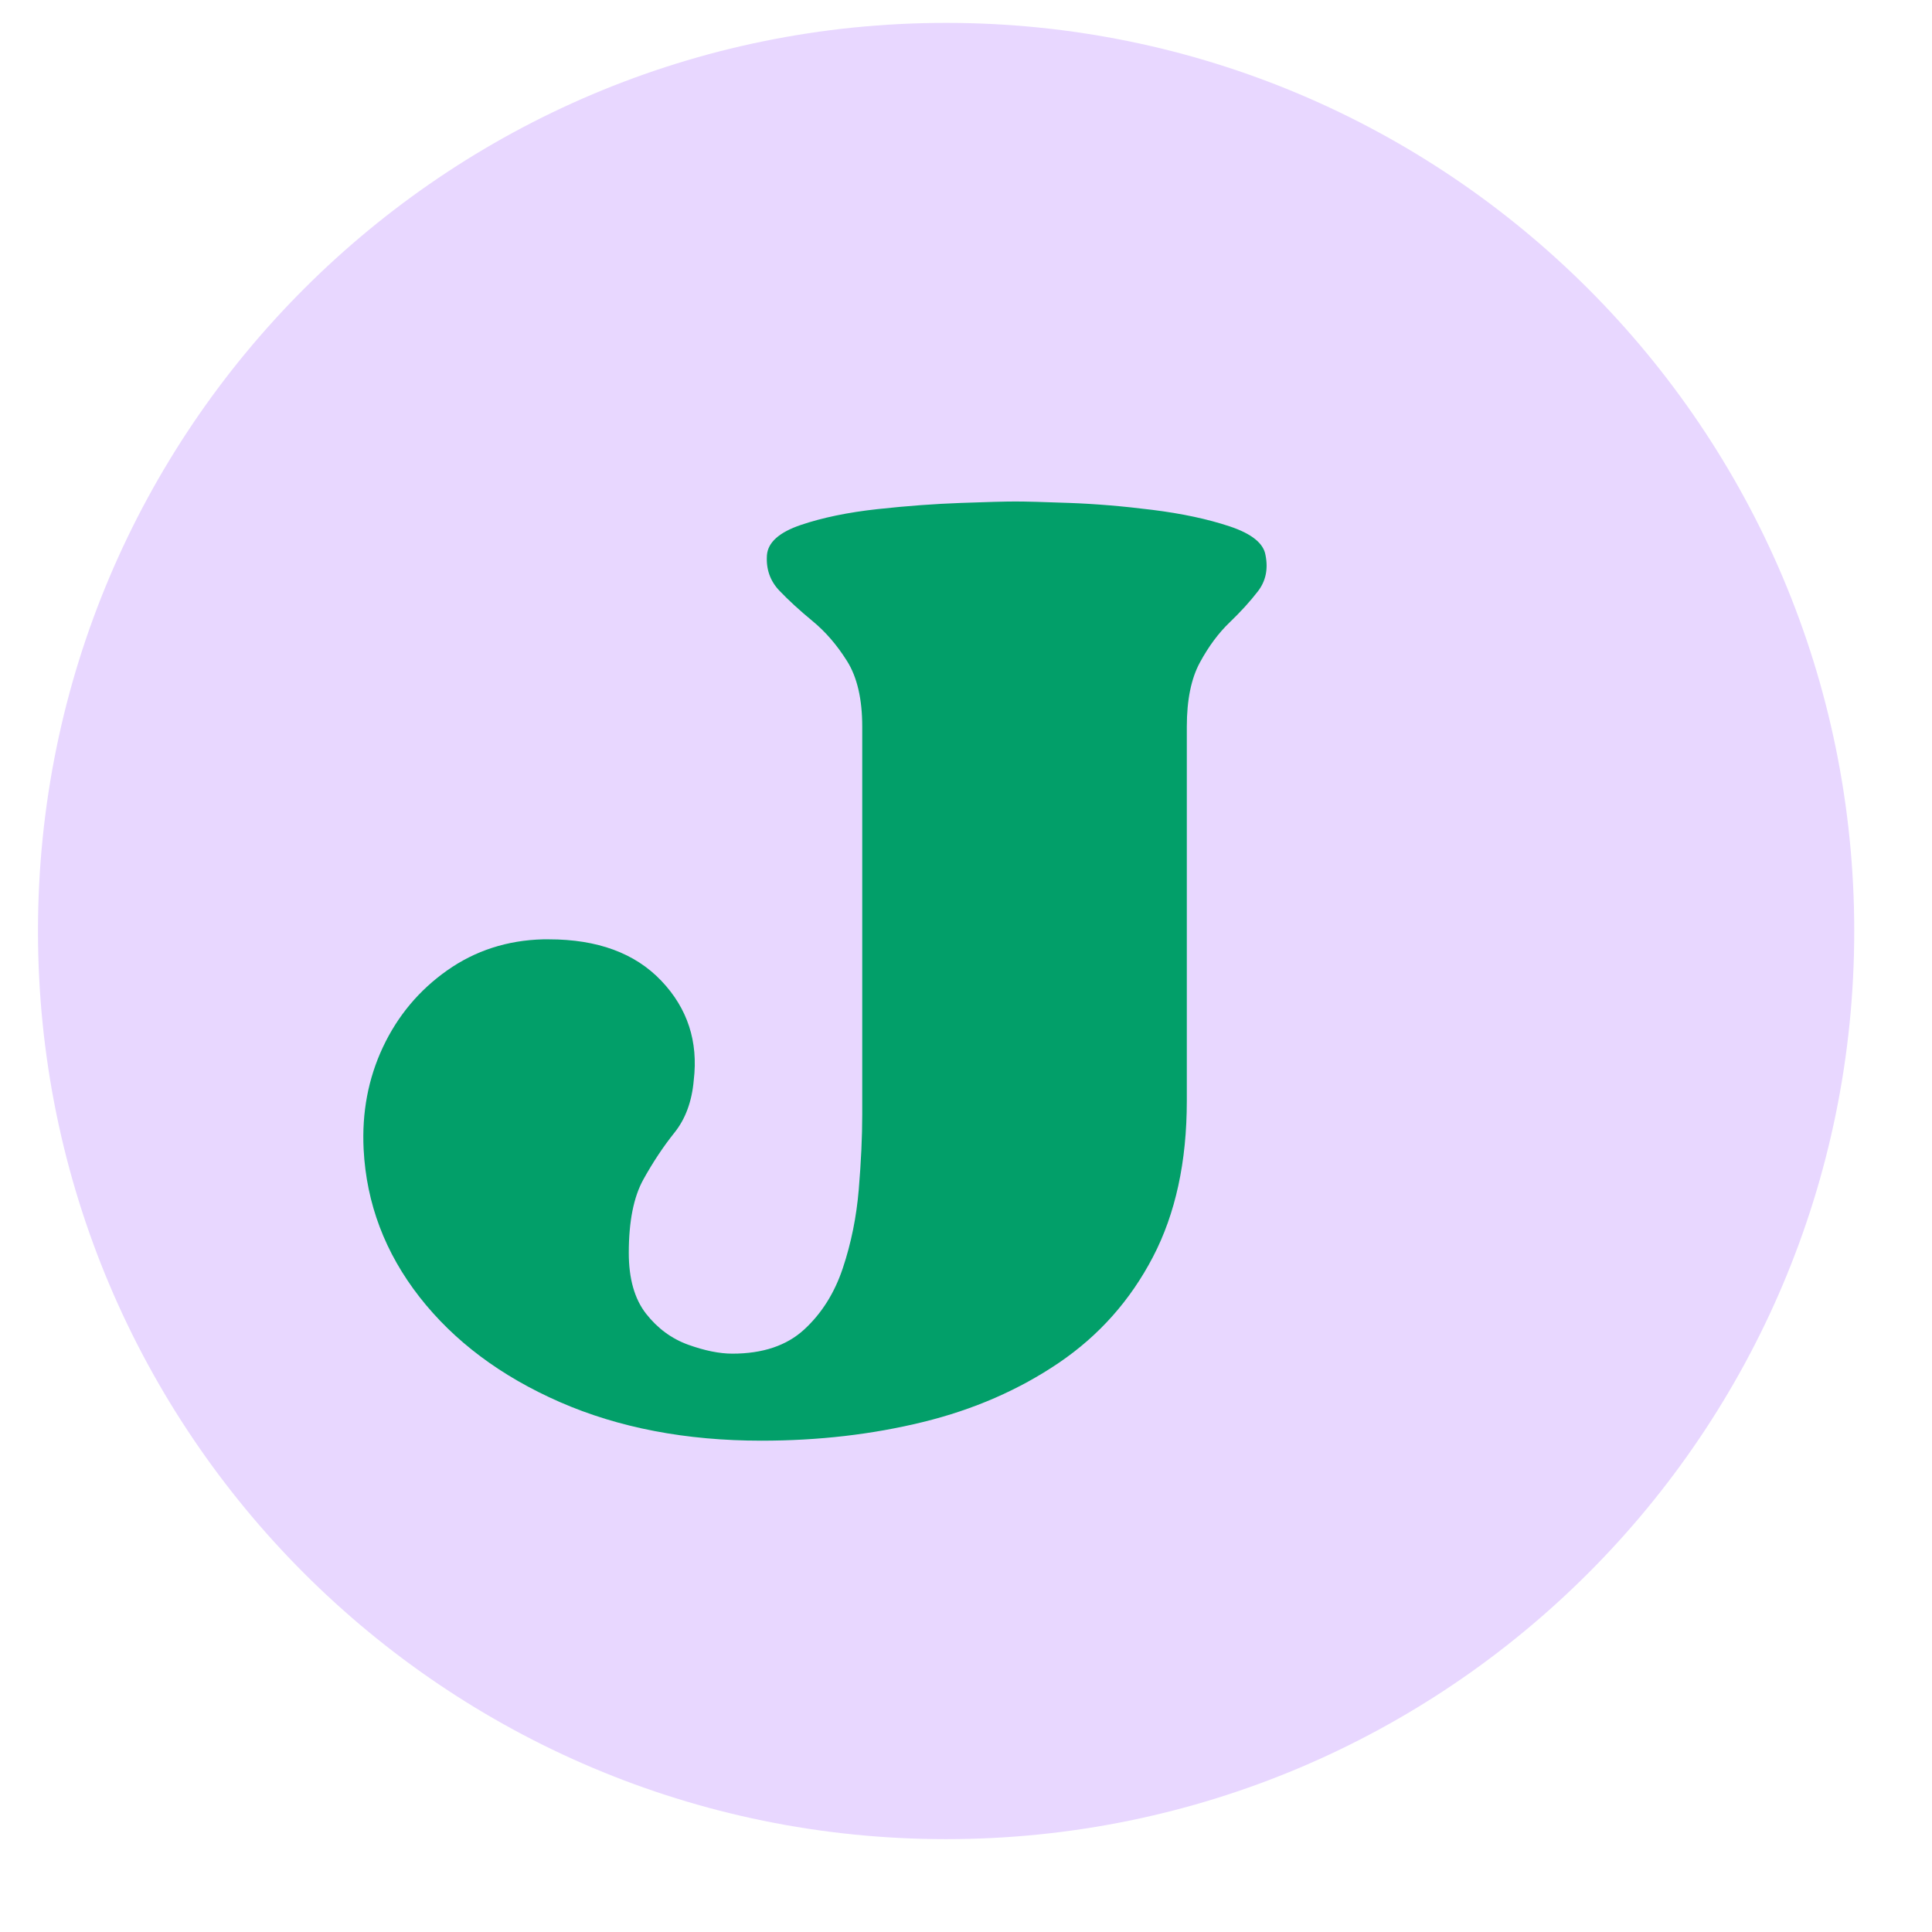 <svg xmlns="http://www.w3.org/2000/svg" xmlns:xlink="http://www.w3.org/1999/xlink" width="500" viewBox="0 0 375 375" height="500" preserveAspectRatio="xMidYMid meet"><defs><g></g><clipPath id="4d4c8f9215"><path d="M 7.371 4.441 L 359.906 4.441 L 359.906 356.977 L 7.371 356.977 Z M 7.371 4.441 " clip-rule="nonzero"></path></clipPath><clipPath id="f5978c0f83"><path d="M 183.641 4.441 C 86.289 4.441 7.371 83.359 7.371 180.711 C 7.371 278.059 86.289 356.977 183.641 356.977 C 280.988 356.977 359.906 278.059 359.906 180.711 C 359.906 83.359 280.988 4.441 183.641 4.441 Z M 183.641 4.441 " clip-rule="nonzero"></path></clipPath></defs><g clip-path="url(#4d4c8f9215)"><g clip-path="url(#f5978c0f83)"><path fill="#e8d7ff" d="M 7.371 4.441 L 359.906 4.441 L 359.906 356.977 L 7.371 356.977 Z M 7.371 4.441 " fill-opacity="1" fill-rule="nonzero"></path></g></g><g fill="#029f69" fill-opacity="1"><g transform="translate(66.563, 274.541)"><g><path d="M 179.078 -166.75 C 179.609 -164.062 179.113 -161.734 177.594 -159.766 C 176.082 -157.805 174.254 -155.797 172.109 -153.734 C 169.961 -151.68 168.039 -149.094 166.344 -145.969 C 164.645 -142.844 163.797 -138.688 163.797 -133.5 C 163.797 -133.5 163.797 -130.102 163.797 -123.312 C 163.797 -116.52 163.797 -107.629 163.797 -96.641 C 163.797 -85.648 163.797 -73.723 163.797 -60.859 C 163.797 -49.055 161.602 -38.957 157.219 -30.562 C 152.844 -22.164 146.77 -15.328 139 -10.047 C 131.227 -4.773 122.426 -0.938 112.594 1.469 C 102.758 3.883 92.305 5.094 81.234 5.094 C 66.578 5.094 53.531 2.594 42.094 -2.406 C 30.656 -7.414 21.582 -14.207 14.875 -22.781 C 8.176 -31.363 4.555 -40.926 4.016 -51.469 C 3.66 -58.613 4.91 -65.223 7.766 -71.297 C 10.629 -77.379 14.785 -82.344 20.234 -86.188 C 25.691 -90.031 31.906 -92.039 38.875 -92.219 C 39.227 -92.219 39.445 -92.219 39.531 -92.219 C 39.625 -92.219 39.758 -92.219 39.938 -92.219 C 49.414 -92.219 56.703 -89.535 61.797 -84.172 C 66.891 -78.816 68.988 -72.383 68.094 -64.875 C 67.738 -60.758 66.488 -57.363 64.344 -54.688 C 62.195 -52.008 60.18 -48.973 58.297 -45.578 C 56.422 -42.18 55.484 -37.441 55.484 -31.359 C 55.484 -26.359 56.598 -22.426 58.828 -19.562 C 61.066 -16.707 63.797 -14.695 67.016 -13.531 C 70.234 -12.375 73.094 -11.797 75.594 -11.797 C 81.488 -11.797 86.133 -13.359 89.531 -16.484 C 92.926 -19.609 95.426 -23.582 97.031 -28.406 C 98.645 -33.238 99.676 -38.332 100.125 -43.688 C 100.57 -49.051 100.797 -53.879 100.797 -58.172 C 100.797 -61.211 100.797 -65.547 100.797 -71.172 C 100.797 -76.805 100.797 -82.926 100.797 -89.531 C 100.797 -96.145 100.797 -102.578 100.797 -108.828 C 100.797 -115.086 100.797 -120.453 100.797 -124.922 C 100.797 -129.391 100.797 -132.25 100.797 -133.5 C 100.797 -138.863 99.812 -143.109 97.844 -146.234 C 95.883 -149.359 93.648 -151.945 91.141 -154 C 88.641 -156.062 86.492 -158.031 84.703 -159.906 C 82.922 -161.781 82.117 -164.062 82.297 -166.75 C 82.473 -169.25 84.66 -171.211 88.859 -172.641 C 93.066 -174.066 98.031 -175.094 103.75 -175.719 C 109.469 -176.344 114.875 -176.742 119.969 -176.922 C 125.062 -177.109 128.586 -177.203 130.547 -177.203 C 132.516 -177.203 136 -177.109 141 -176.922 C 146.008 -176.742 151.375 -176.297 157.094 -175.578 C 162.812 -174.867 167.816 -173.801 172.109 -172.375 C 176.398 -170.945 178.723 -169.07 179.078 -166.75 Z M 179.078 -166.75 "></path></g></g></g></svg>